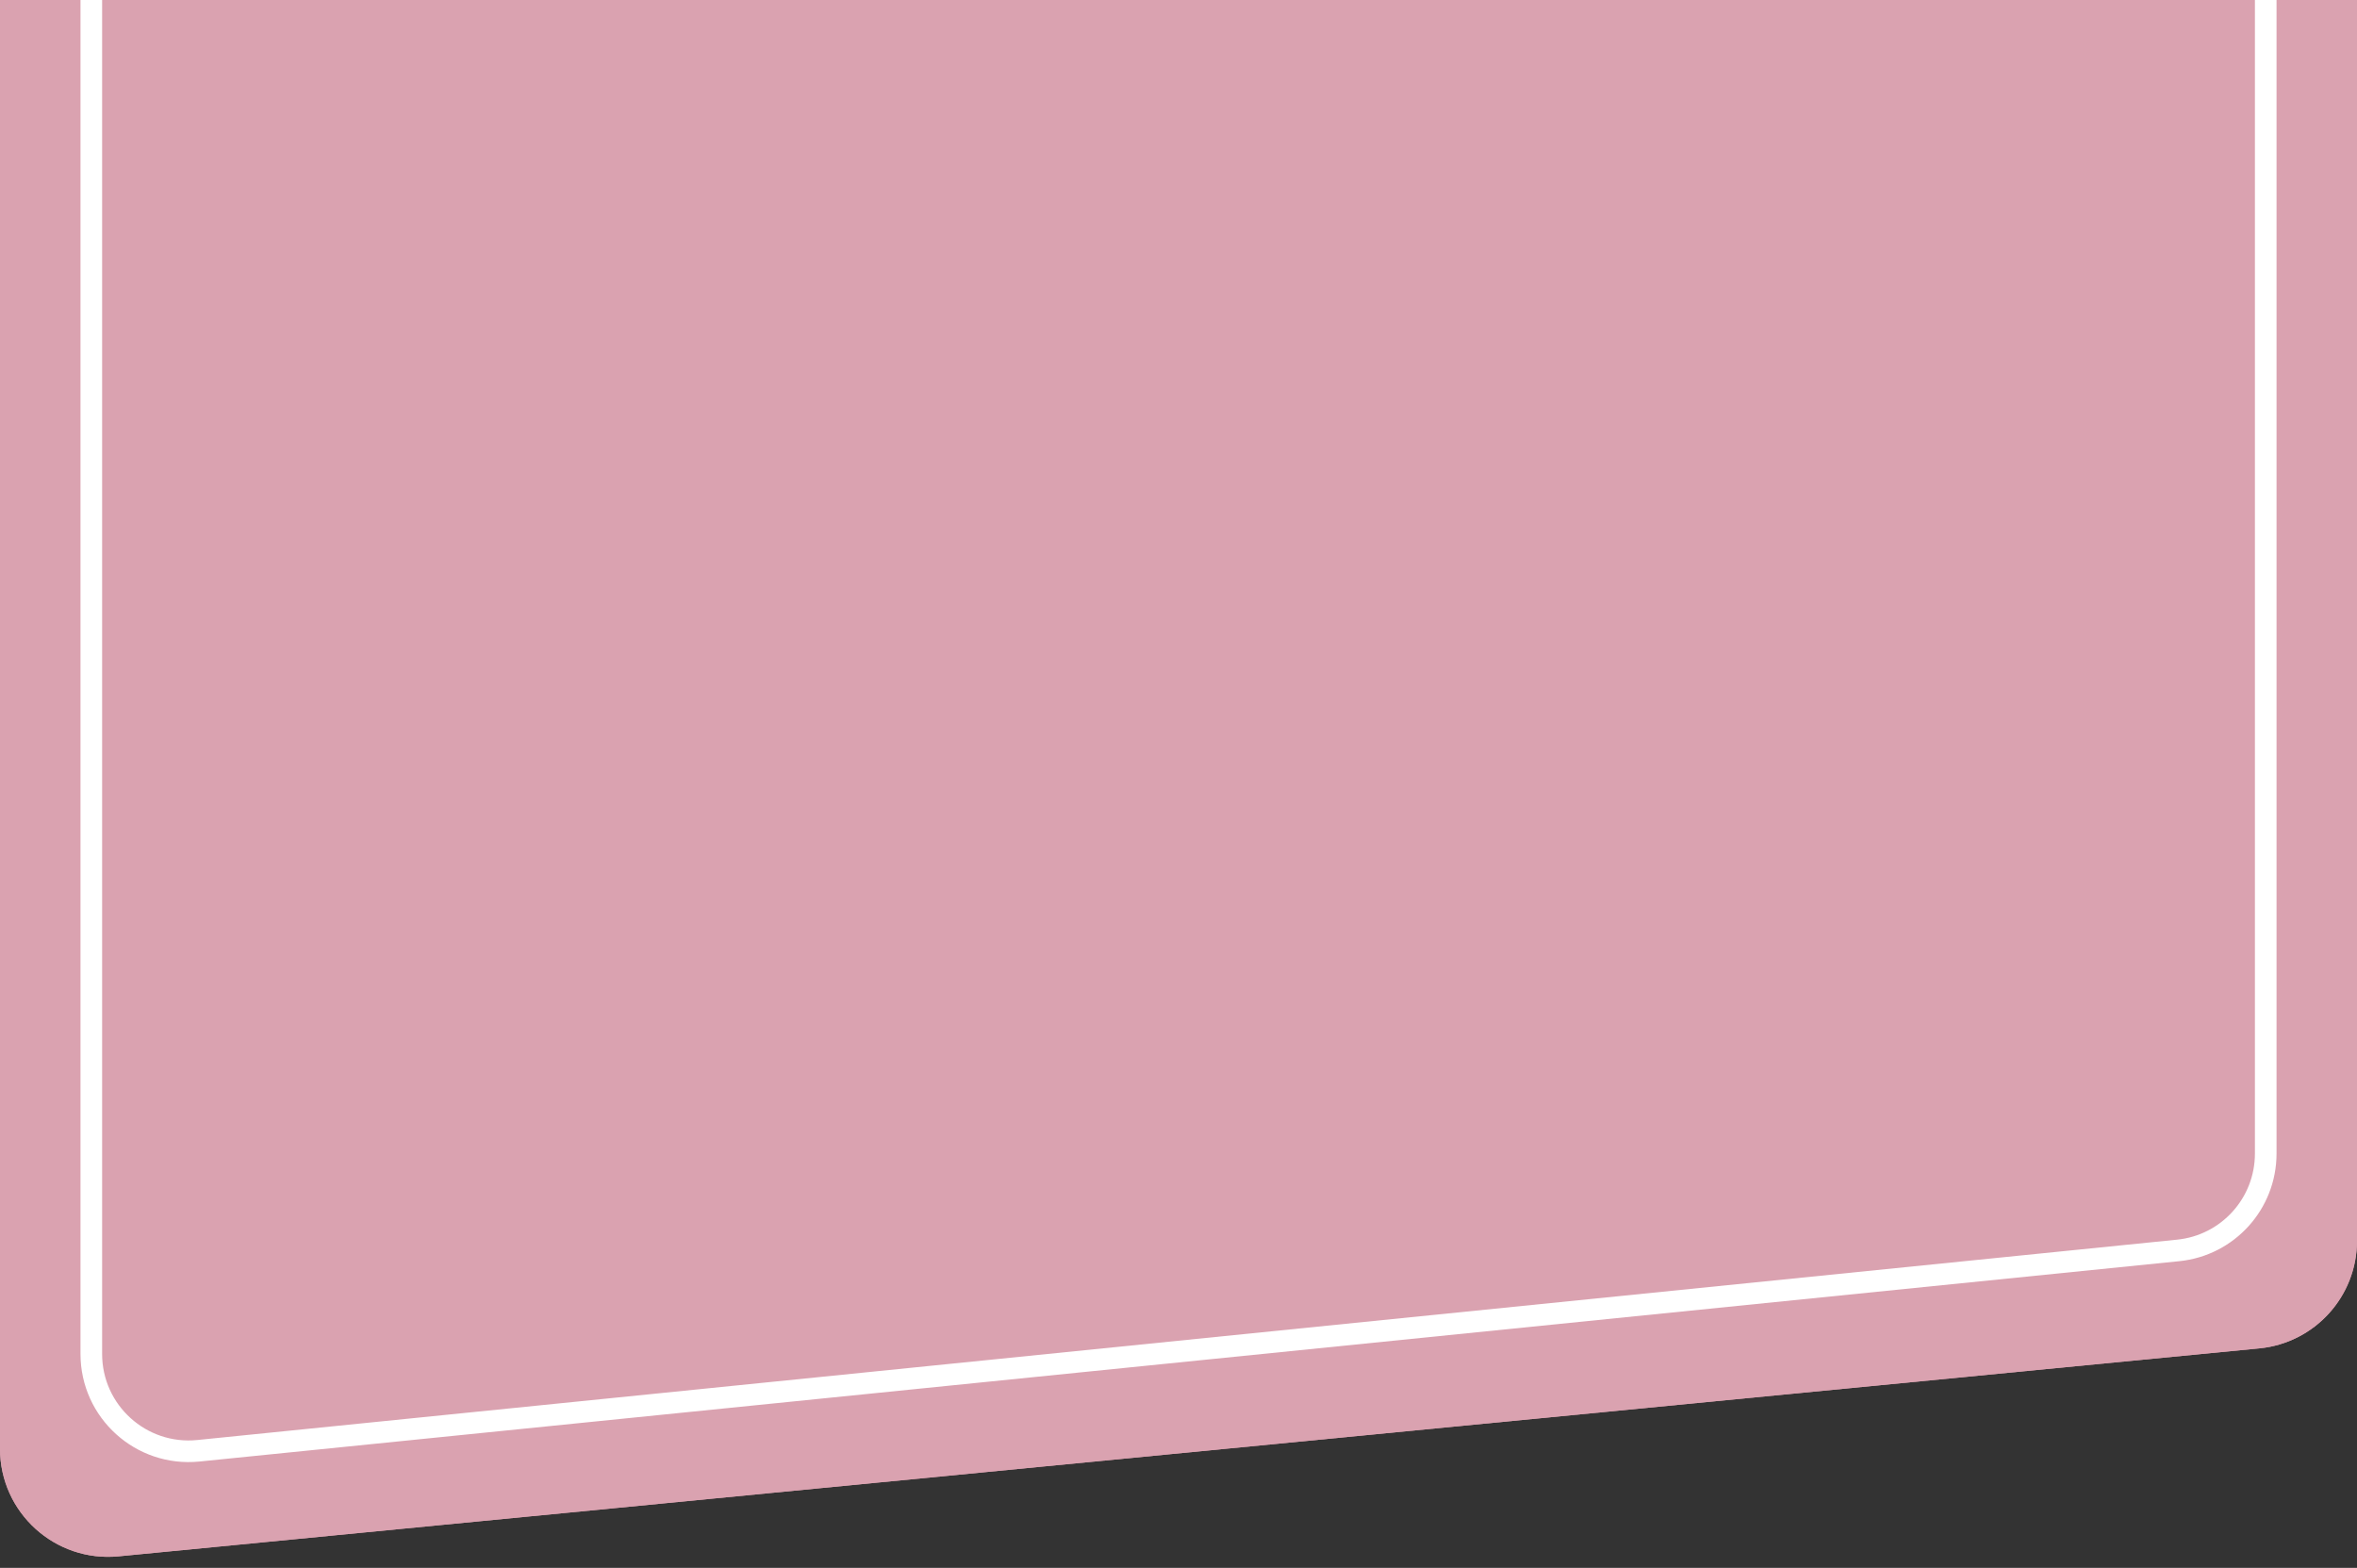 <?xml version="1.0" encoding="UTF-8"?> <svg xmlns="http://www.w3.org/2000/svg" width="218" height="145" viewBox="0 0 218 145" fill="none"><rect x="0" y="0" width="218" height="145" fill="#333333" stroke="none"/> <path d="M0 -24.403H218V114.749C218 119.897 214.091 124.204 208.967 124.702L10.967 143.935C5.09 144.506 0 139.887 0 133.982V-24.403Z" fill="#DAA2B0"></path> <path d="M0 -24.403H218V114.749C218 119.897 214.091 124.204 208.967 124.702L10.967 143.935C5.09 144.506 0 139.887 0 133.982V-24.403Z" fill="#DAA2B0"></path> <path d="M8.445 -67H209.558V106.689C209.558 111.309 206.06 115.178 201.464 115.643L18.351 134.172C13.05 134.709 8.445 130.547 8.445 125.218V-67Z" stroke="white" stroke-width="2"></path> </svg> 